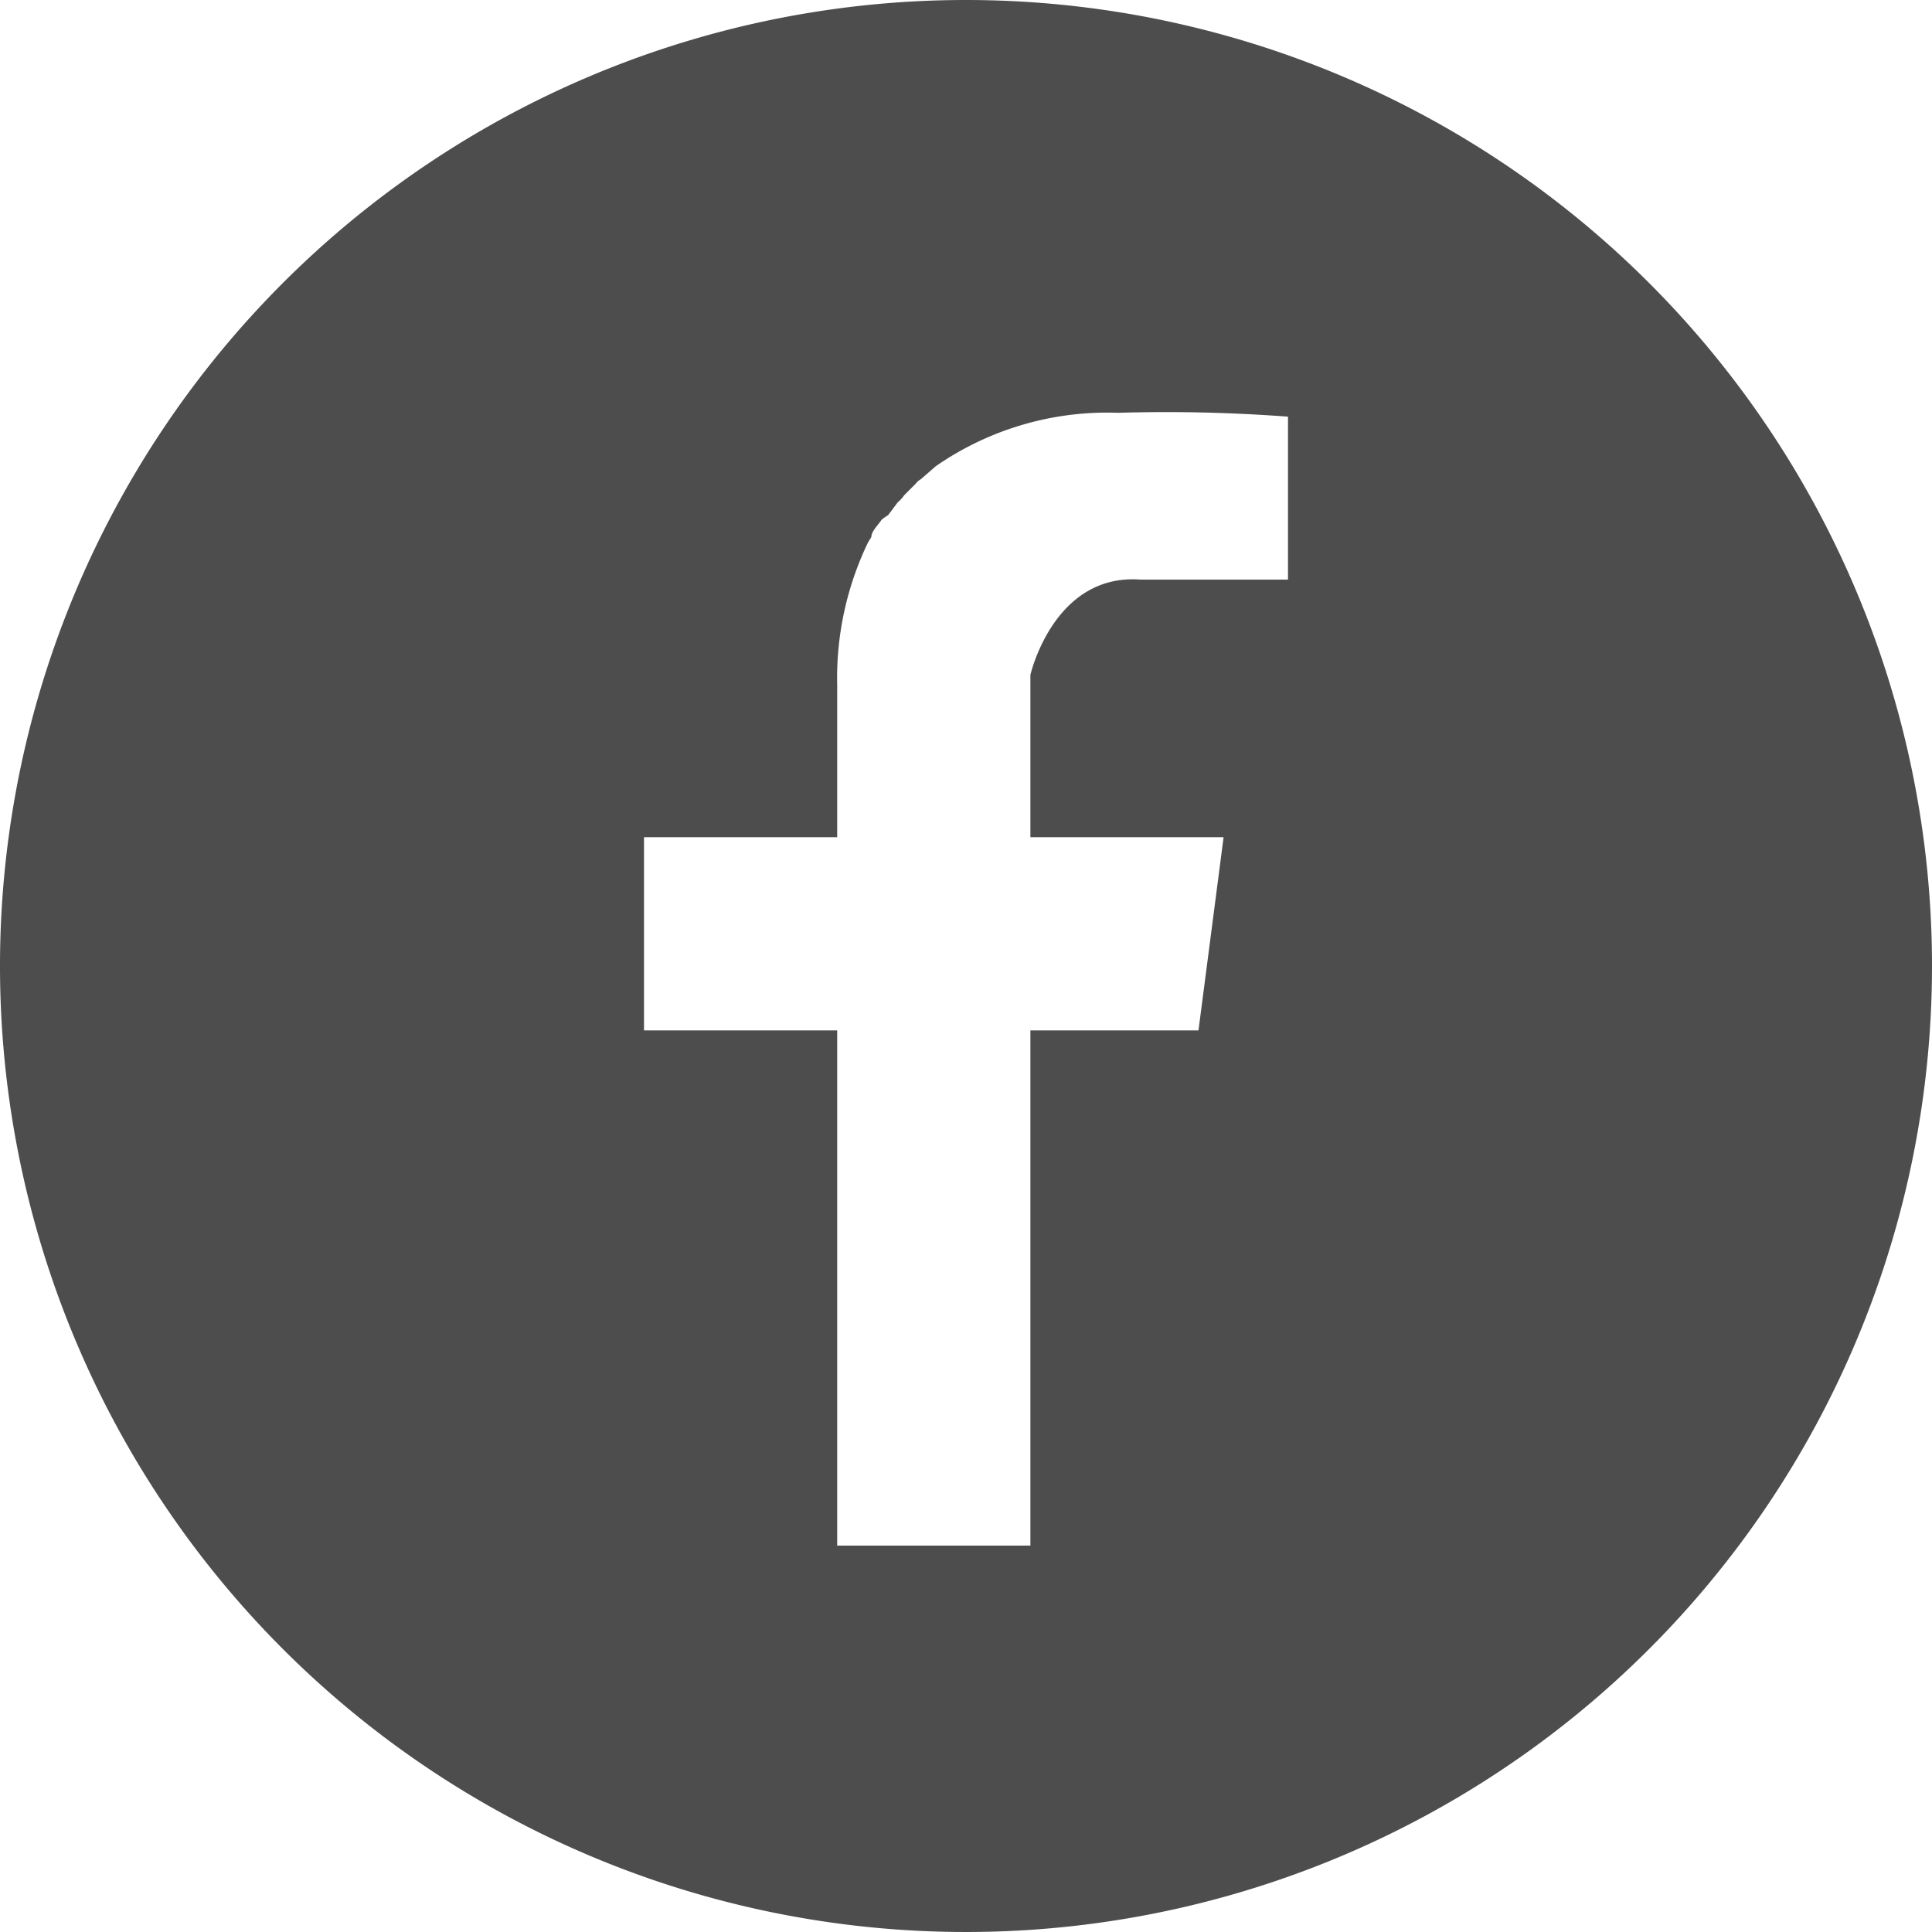<svg xmlns="http://www.w3.org/2000/svg" viewBox="0 0 30 30"><defs><style>.cls-1{fill:#4d4d4d;}</style></defs><g id="レイヤー_2" data-name="レイヤー 2"><g id="グローバルナビフッター"><path class="cls-1" d="M15,0A15,15,0,1,0,30,15,15,15,0,0,0,15,0ZM13,24V16H10V13h3V10.64a4.85,4.85,0,0,1,.48-2.22l.05-.08c0-.09.1-.18.16-.27A.83.83,0,0,1,13.79,8l.15-.2a.52.52,0,0,0,.1-.11l.18-.18a.27.27,0,0,1,.08-.07l.23-.2,0,0a4.67,4.67,0,0,1,2.83-.83A25.25,25.25,0,0,1,20,6.47V9H17.71C16.36,8.9,16,10.48,16,10.48V13h3l-.39,3H16v8H13Z"/></g></g></svg>